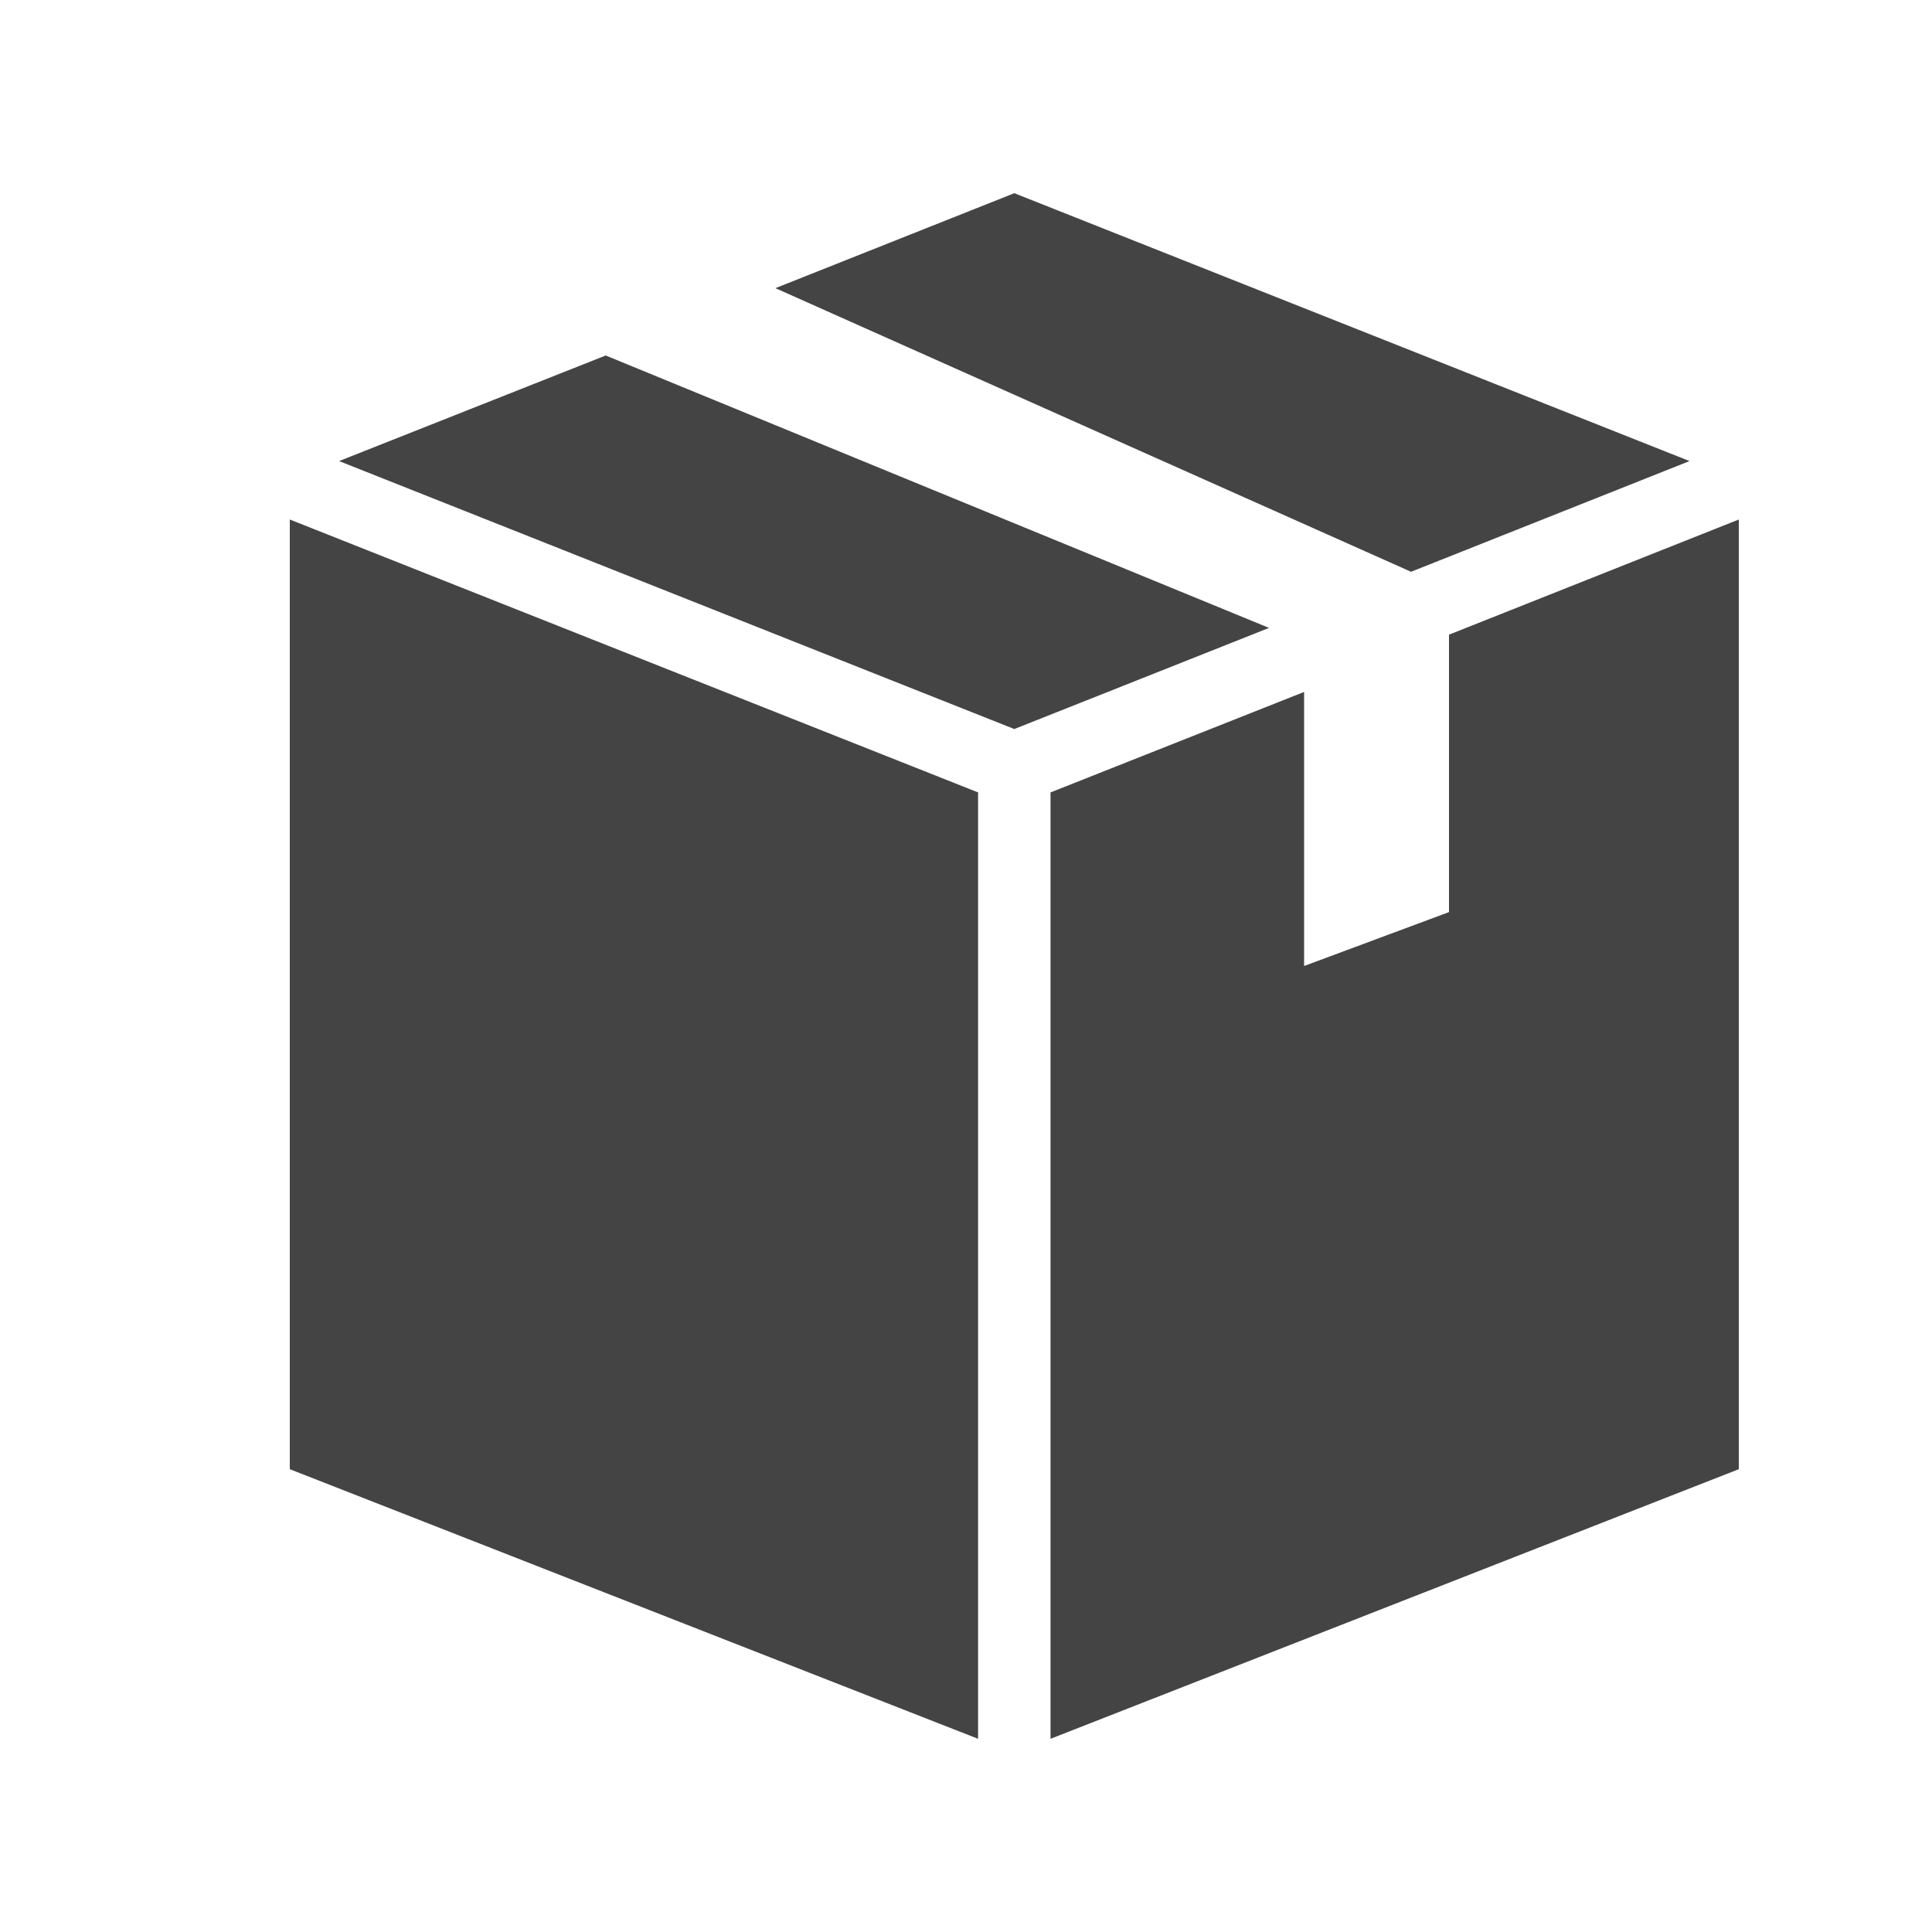 <svg xmlns="http://www.w3.org/2000/svg" width="20" height="20" viewBox="0 0 20 20">
  <path fill="#444" d="M7.5,0 L5.027,0.983 L11.607,3.919 L14.49,2.773 L7.5,0 Z M3.27,1.68 L0.51,2.773 L7.5,5.547 L10.137,4.5 L3.27,1.68 Z M0,3.378 L0,13.209 L7.125,16 L7.125,6.203 L0,3.378 Z M15,3.378 L12,4.57 L12,7.442 L10.5,8 L10.5,5.163 L7.875,6.203 L7.875,16 L15,13.209 L15,3.378 Z" transform="translate(3 2)"/>
</svg>
